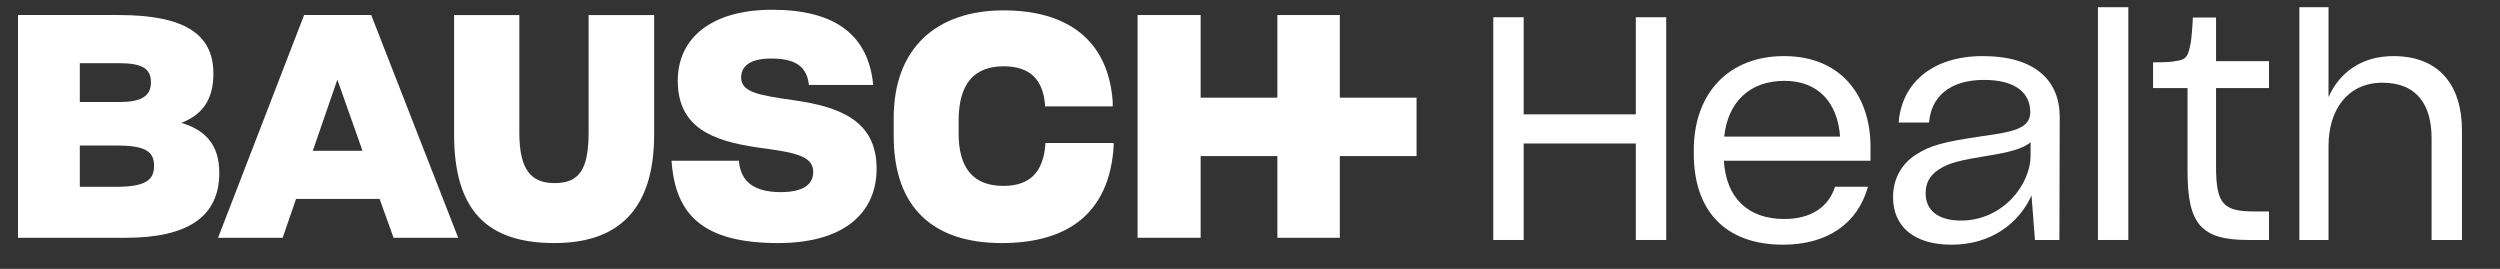 <?xml version="1.0" encoding="utf-8"?>
<svg id="master-artboard" viewBox="0 0 111.919 12.036" version="1.1" xmlns="http://www.w3.org/2000/svg" x="0px" y="0px" style="enable-background:new 0 0 1400 980;" width="111.919px" height="12.036px"><rect x="0" y="0" width="111.919" height="12.036" fill="#333333" stroke="none"/><rect id="ee-background" x="0" y="0" width="111.919" height="12.036" style="fill: white; fill-opacity: 0; pointer-events: none;"/><defs><style id="ee-google-fonts">@import url(https://fonts.googleapis.com/css?family=Fjalla+One:400|Roboto:100,100italic,300,300italic,400,400italic,500,500italic,700,700italic,900,900italic);</style></defs>

































































































<g transform="matrix(0.206, 0, 0, 0.206, -17.413, -78.966)"><g>
	<path d="M 440.023 408.182 L 415.651 408.182 L 415.651 387.076 L 409.047 387.076 L 409.047 435.482 L 415.651 435.482 L 415.651 414.514 L 440.023 414.514 L 440.023 435.482 L 446.628 435.482 L 446.628 387.076 L 440.023 387.076 Z" fill="#00A1E4" style="fill: rgb(255, 255, 255);"/>
	<g>
		<path fill="#00A1E4" d="M472.229,395.52c-12.051,0-19.607,8.1-19.607,20.423v0.816c0,12.051,6.535,19.744,19.403,19.744&#10;&#9;&#9;&#9;c9.599,0,16.203-4.563,18.45-12.596h-7.149c-1.497,4.563-5.378,7.014-11.028,7.014c-8.034,0-12.664-4.698-13.141-12.664h31.863&#10;&#9;&#9;&#9;v-3.132C491.02,404.642,485.027,395.52,472.229,395.52 M459.226,413.016c0.816-7.557,5.582-12.118,13.071-12.118&#10;&#9;&#9;&#9;c7.42,0,11.573,4.765,12.118,12.118H459.226z" style="fill: rgb(255, 255, 255);"/>
		<path fill="#00A1E4" d="M515.393,395.52c-11.027,0-17.632,5.99-18.244,14.433h6.604c0.409-5.446,4.357-9.26,11.914-9.26&#10;&#9;&#9;&#9;c7.012,0,10.076,2.928,10.076,7.013c0,3.608-3.813,4.289-10.621,5.242c-7.828,1.158-11.029,1.906-14.16,3.948&#10;&#9;&#9;&#9;c-3.063,1.907-5.039,5.175-5.039,9.261c0,6.262,4.358,10.348,12.732,10.348c8.646,0,14.637-4.697,17.36-10.688l0.748,9.667h5.312&#10;&#9;&#9;&#9;l0.068-26.755C532.143,400.965,526.968,395.52,515.393,395.52 M525.811,417.101c0,6.536-6.196,14.161-15.114,14.161&#10;&#9;&#9;&#9;c-5.106,0-7.692-2.314-7.692-5.924c0-2.246,0.884-3.88,2.857-5.174c2.111-1.43,4.767-2.043,10.689-2.995&#10;&#9;&#9;&#9;c4.222-0.681,7.489-1.43,9.26-2.928V417.101z" style="fill: rgb(255, 255, 255);"/>
		<path d="M 540.449 410.027 L 540.449 435.482 L 547.053 435.482 L 547.053 409.807 L 547.053 384.898 L 540.449 384.898 Z" fill="#00A1E4" style="fill: rgb(255, 255, 255);"/>
		<path fill="#00A1E4" d="M566.116,387.146h-5.037c-0.069,1.429-0.272,5.038-0.613,6.195c-0.477,2.45-1.021,2.995-3.2,3.268&#10;&#9;&#9;&#9;c-1.021,0.272-3.608,0.272-4.833,0.272v5.583h7.488v17.974c0,11.575,2.859,15.046,13.275,15.046h4.426v-6.195h-2.928&#10;&#9;&#9;&#9;c-6.944,0-8.578-1.43-8.578-9.803v-17.021h11.506v-5.854h-11.506V387.146z" style="fill: rgb(255, 255, 255);"/>
		<path fill="#00A1E4" d="M604.651,395.52c-6.876,0-11.71,3.54-14.093,8.918v-19.539h-6.332v50.584h6.332v-20.424&#10;&#9;&#9;&#9;c0-8.034,4.289-13.753,11.71-13.753c7.625,0,10.689,4.97,10.689,12.05v22.127h6.604v-23.76&#10;&#9;&#9;&#9;C619.562,401.85,614.592,395.52,604.651,395.52" style="fill: rgb(255, 255, 255);"/>
		<path fill="#474B4F" d="M123.949,410.023c4.522-1.755,6.954-4.995,6.954-10.667v-0.066c0-8.508-6.211-12.693-20.592-12.693H88.438&#10;&#9;&#9;&#9;v48.407h23.427c13.57,0,20.32-4.659,20.32-14.11C132.185,414.886,129.282,411.645,123.949,410.023 M101.873,397.062h8.506&#10;&#9;&#9;&#9;c4.996,0,6.953,1.147,6.953,4.118v0.069c0,3.038-2.228,4.253-6.818,4.253h-8.641V397.062z M118.007,419.408&#10;&#9;&#9;&#9;c0,3.038-1.823,4.522-8.303,4.522h-7.831v-8.979h7.965c6.144,0,8.169,1.217,8.169,4.39V419.408z" style="fill: rgb(255, 255, 255);"/>
		<path fill="#474B4F" d="M150.619,386.597l-18.702,48.406h14.043l2.903-8.438h18.16l3.039,8.438h14.042l-18.903-48.406H150.619z&#10;&#9;&#9;&#9; M152.509,416.1l5.334-15.46l5.467,15.46H152.509z" style="fill: rgb(255, 255, 255);"/>
		<path fill="#474B4F" d="M212.445,412.117c0,8.236-2.161,11.005-7.426,11.005c-5.132,0-7.63-2.972-7.63-11.005v-25.52h-14.177&#10;&#9;&#9;&#9;v25.924c0,16.405,7.021,23.629,21.807,23.629c13.771,0,21.67-7.156,21.67-23.629v-25.924h-14.244V412.117z" style="fill: rgb(255, 255, 255);"/>
		<path fill="#474B4F" d="M256.938,405.096c-7.629-1.08-11.343-1.755-11.343-4.929c0-2.364,1.822-4.118,6.48-4.118&#10;&#9;&#9;&#9;c5.199,0,7.765,1.62,8.237,5.672v0.066h13.975v-0.066c-1.08-10.938-8.438-16.271-21.941-16.271&#10;&#9;&#9;&#9;c-13.367,0-20.523,6.277-20.523,15.393c0,10.329,7.696,13.097,17.216,14.515c8.033,1.08,12.22,1.756,12.22,5.334&#10;&#9;&#9;&#9;c0,2.768-2.228,4.387-7.089,4.387c-5.671,0-8.641-2.227-9.046-6.615v-0.202h-14.65v0.067c0.809,11.612,6.75,17.822,23.156,17.822&#10;&#9;&#9;&#9;c14.246,0,21.401-6.48,21.401-16.202C275.03,409.484,266.929,406.513,256.938,405.096" style="fill: rgb(255, 255, 255);"/>
		<path fill="#474B4F" d="M311.691,415.02c-0.54,5.536-3.174,8.709-9.115,8.709c-6.413,0-9.721-3.713-9.721-11.409v-2.768&#10;&#9;&#9;&#9;c0-8.034,3.376-11.815,9.789-11.815c5.807,0,8.507,2.97,8.979,8.236v0.473h14.716v-1.014&#10;&#9;&#9;&#9;c-0.944-13.434-9.923-19.848-23.695-19.848c-14.448,0-23.9,8.034-23.9,23.427v3.849c0,15.799,8.777,23.292,23.495,23.292&#10;&#9;&#9;&#9;s23.358-6.819,24.304-20.93v-0.81h-14.853V415.02z" style="fill: rgb(255, 255, 255);"/>
		<path d="M 375.696 404.555 L 375.696 386.597 L 362.126 386.597 L 362.126 404.555 L 362.125 404.555 L 345.45 404.555 L 345.45 386.598 L 331.745 386.598 L 331.745 435.003 L 345.45 435.003 L 345.45 417.248 L 362.125 417.248 L 362.126 417.248 L 362.126 417.248 L 362.126 435.004 L 375.696 435.004 L 375.696 417.248 L 375.696 417.248 L 392.371 417.248 L 392.371 404.555 Z" fill="#474B4F" style="fill: rgb(255, 255, 255);"/>
		<path d="M 362.125 404.555 H 375.696 V 417.247 H 362.125 V 404.555 Z" fill="#00A1E4" style="fill: rgb(255, 255, 255);"/>
	</g>
</g></g></svg>